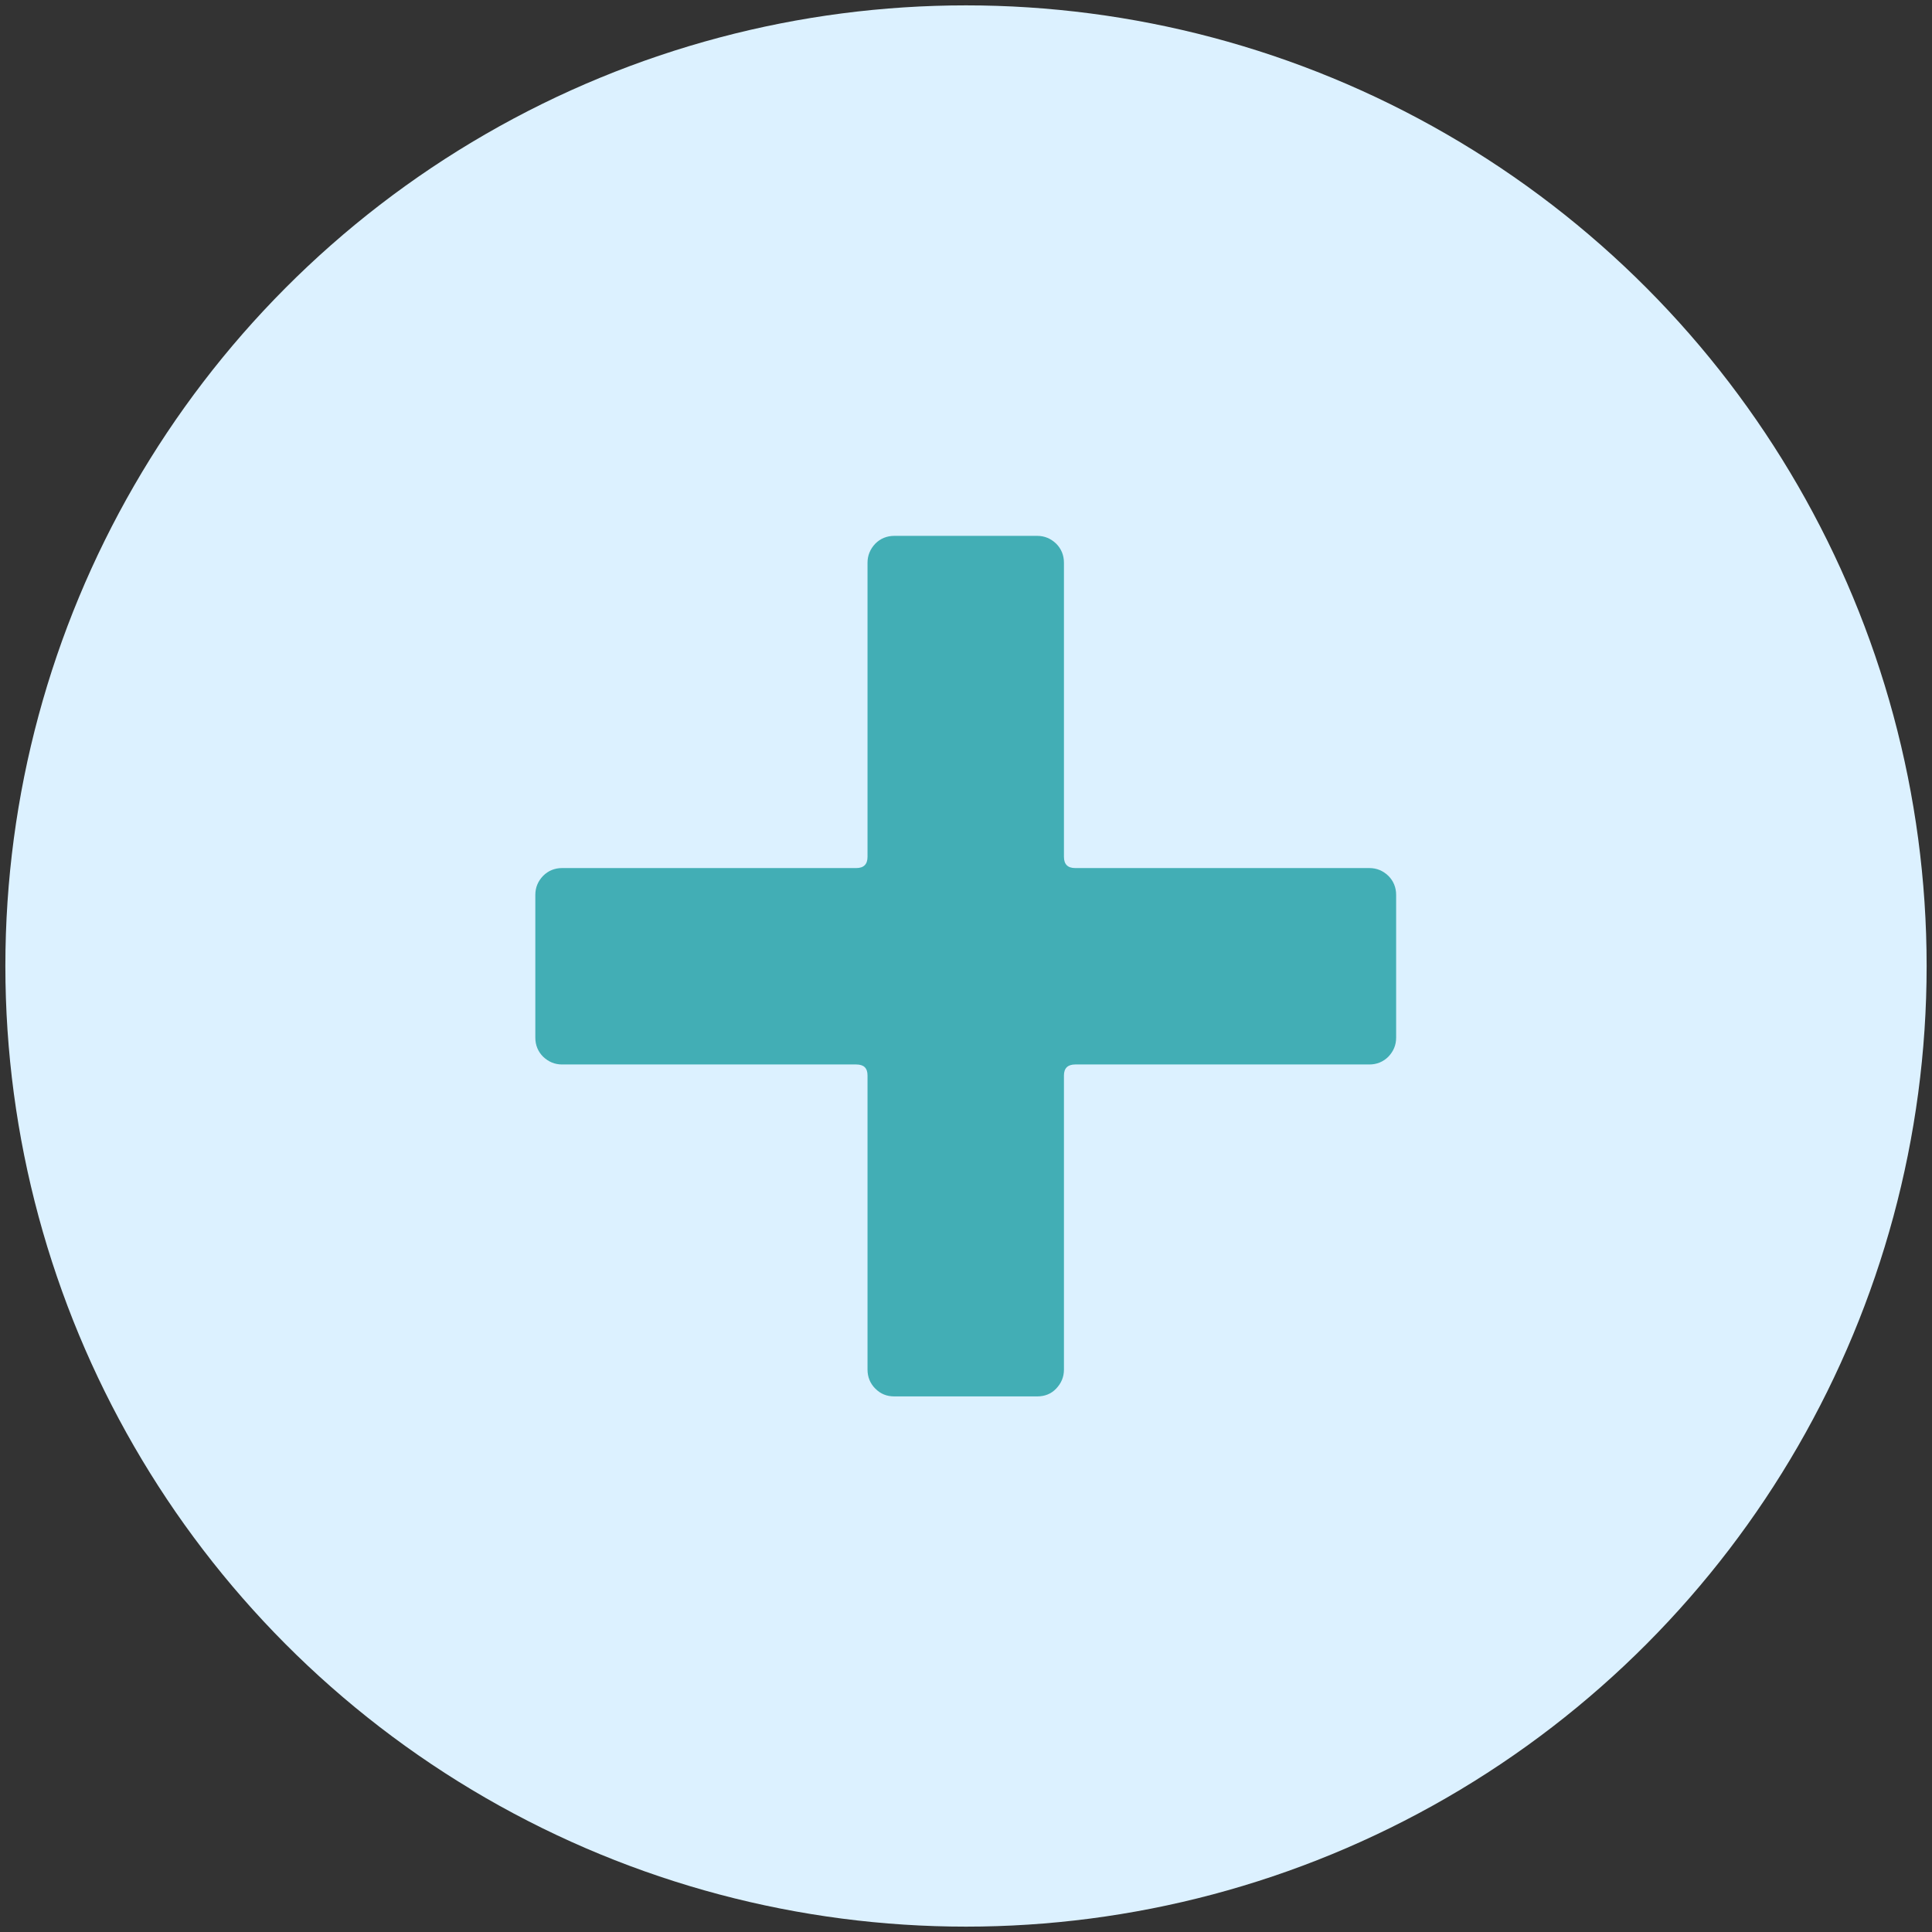 <?xml version="1.0" encoding="UTF-8"?>
<svg xmlns="http://www.w3.org/2000/svg" id="a" width="72" height="72" viewBox="0 0 72 72">
  <rect x="0" y="0" width="72" height="72" fill="#333333" stroke="none"/>
  <circle cx="36" cy="36" r="35.8" fill="#dcf1ff" stroke-width="0"></circle>
  <path d="M51.74,32.64c.19.19.29.43.29.71v5.32c0,.28-.1.51-.29.71-.19.19-.43.29-.71.29h-10.96c-.28,0-.42.14-.42.41v10.96c0,.28-.1.51-.29.71-.19.2-.43.29-.71.29h-5.32c-.28,0-.51-.09-.71-.29-.19-.19-.29-.43-.29-.71v-10.96c0-.28-.14-.41-.42-.41h-10.96c-.28,0-.51-.1-.71-.29-.19-.19-.29-.43-.29-.71v-5.32c0-.28.1-.51.29-.71.19-.19.43-.29.71-.29h10.96c.28,0,.42-.14.42-.42v-10.96c0-.27.1-.51.29-.71.19-.19.43-.29.71-.29h5.32c.28,0,.51.1.71.29.19.19.29.43.29.71v10.96c0,.28.14.42.42.42h10.96c.28,0,.51.1.71.29Z" fill="#42aeb5" stroke-width="0"></path>
</svg>
